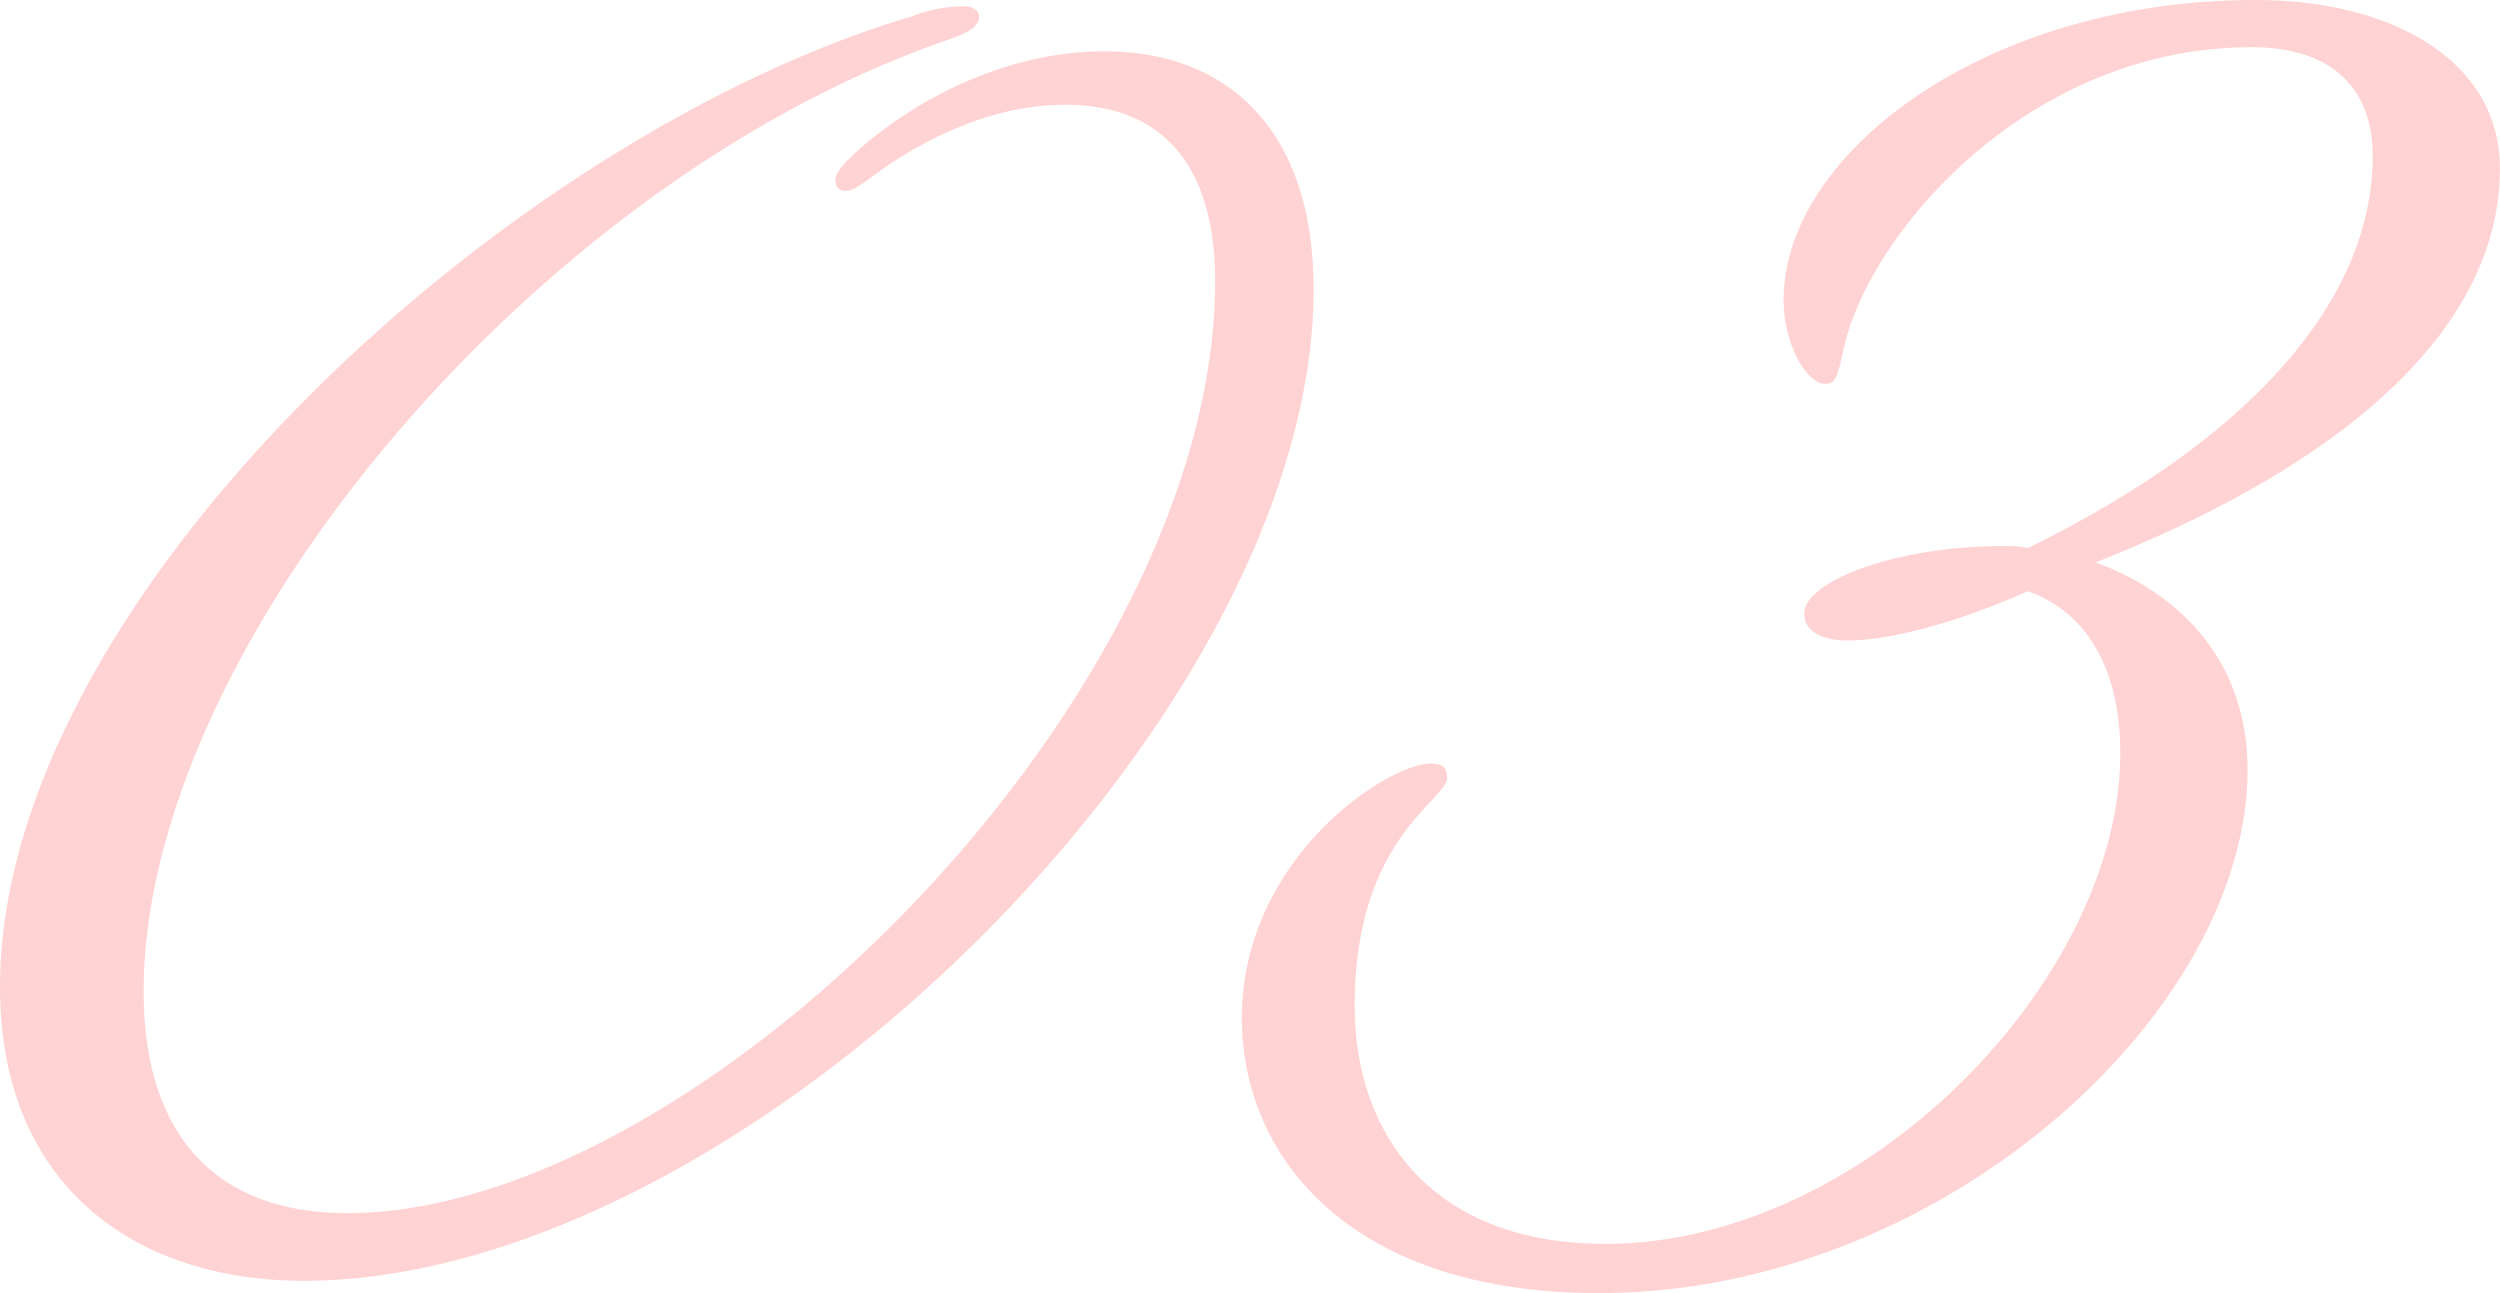 <svg xmlns="http://www.w3.org/2000/svg" width="160.776" height="83.16"><path fill="#ffd3d3" d="M84.48 18.612c0-10.3-5.544-15.312-13.464-15.312-7.524 0-13.86 4.356-16.5 7-.528.528-.792.924-.792 1.32a.624.624 0 0 0 .66.66c.4 0 .792-.264 1.716-.924 2.64-1.98 7.26-4.62 12.408-4.62 6.072 0 9.636 3.7 9.636 11.352 0 26.8-33.132 59.928-55.836 59.928-7.92 0-13.068-4.488-13.068-14.256 0-22.308 25.476-52.272 51.876-61.248 1.452-.528 1.848-.924 1.848-1.452 0-.4-.4-.66-1.056-.66a9.5 9.5 0 0 0-3.3.66C32.472 8.844 0 38.544 0 63.492c0 12.54 8.448 18.876 19.536 18.876 28.116 0 64.944-36.3 64.944-63.756m51.876 29.832c0 14.52-16.368 31.548-33.132 31.548-10.956 0-16.1-6.864-16.1-15.312 0-10.824 5.94-13.2 5.94-14.652 0-.66-.264-.924-1.056-.924-2.772 0-12.144 6.072-12.144 16.368-.004 8.84 6.86 17.688 22.964 17.688 21.912 0 41.712-17.952 41.712-33.66 0-7-4.356-11.352-9.768-13.332 17.028-6.732 26-15.576 26-25.344C160.772 3.96 153.908 0 145.064 0c-17.424 0-30.36 9.9-30.36 19.272 0 3.036 1.584 5.412 2.64 5.412.66 0 .792-.264 1.188-2.112 1.584-7.524 11.88-19.536 26.268-19.536 5.016 0 7.788 2.508 7.788 7 0 8.976-7.392 17.952-22.176 25.212a6.4 6.4 0 0 0-1.584-.132c-6.864 0-12.8 2.244-12.8 4.356 0 1.056 1.056 1.716 2.772 1.716 2.64 0 6.864-1.056 11.616-3.168 3.696 1.316 5.94 4.88 5.94 10.424"/></svg>